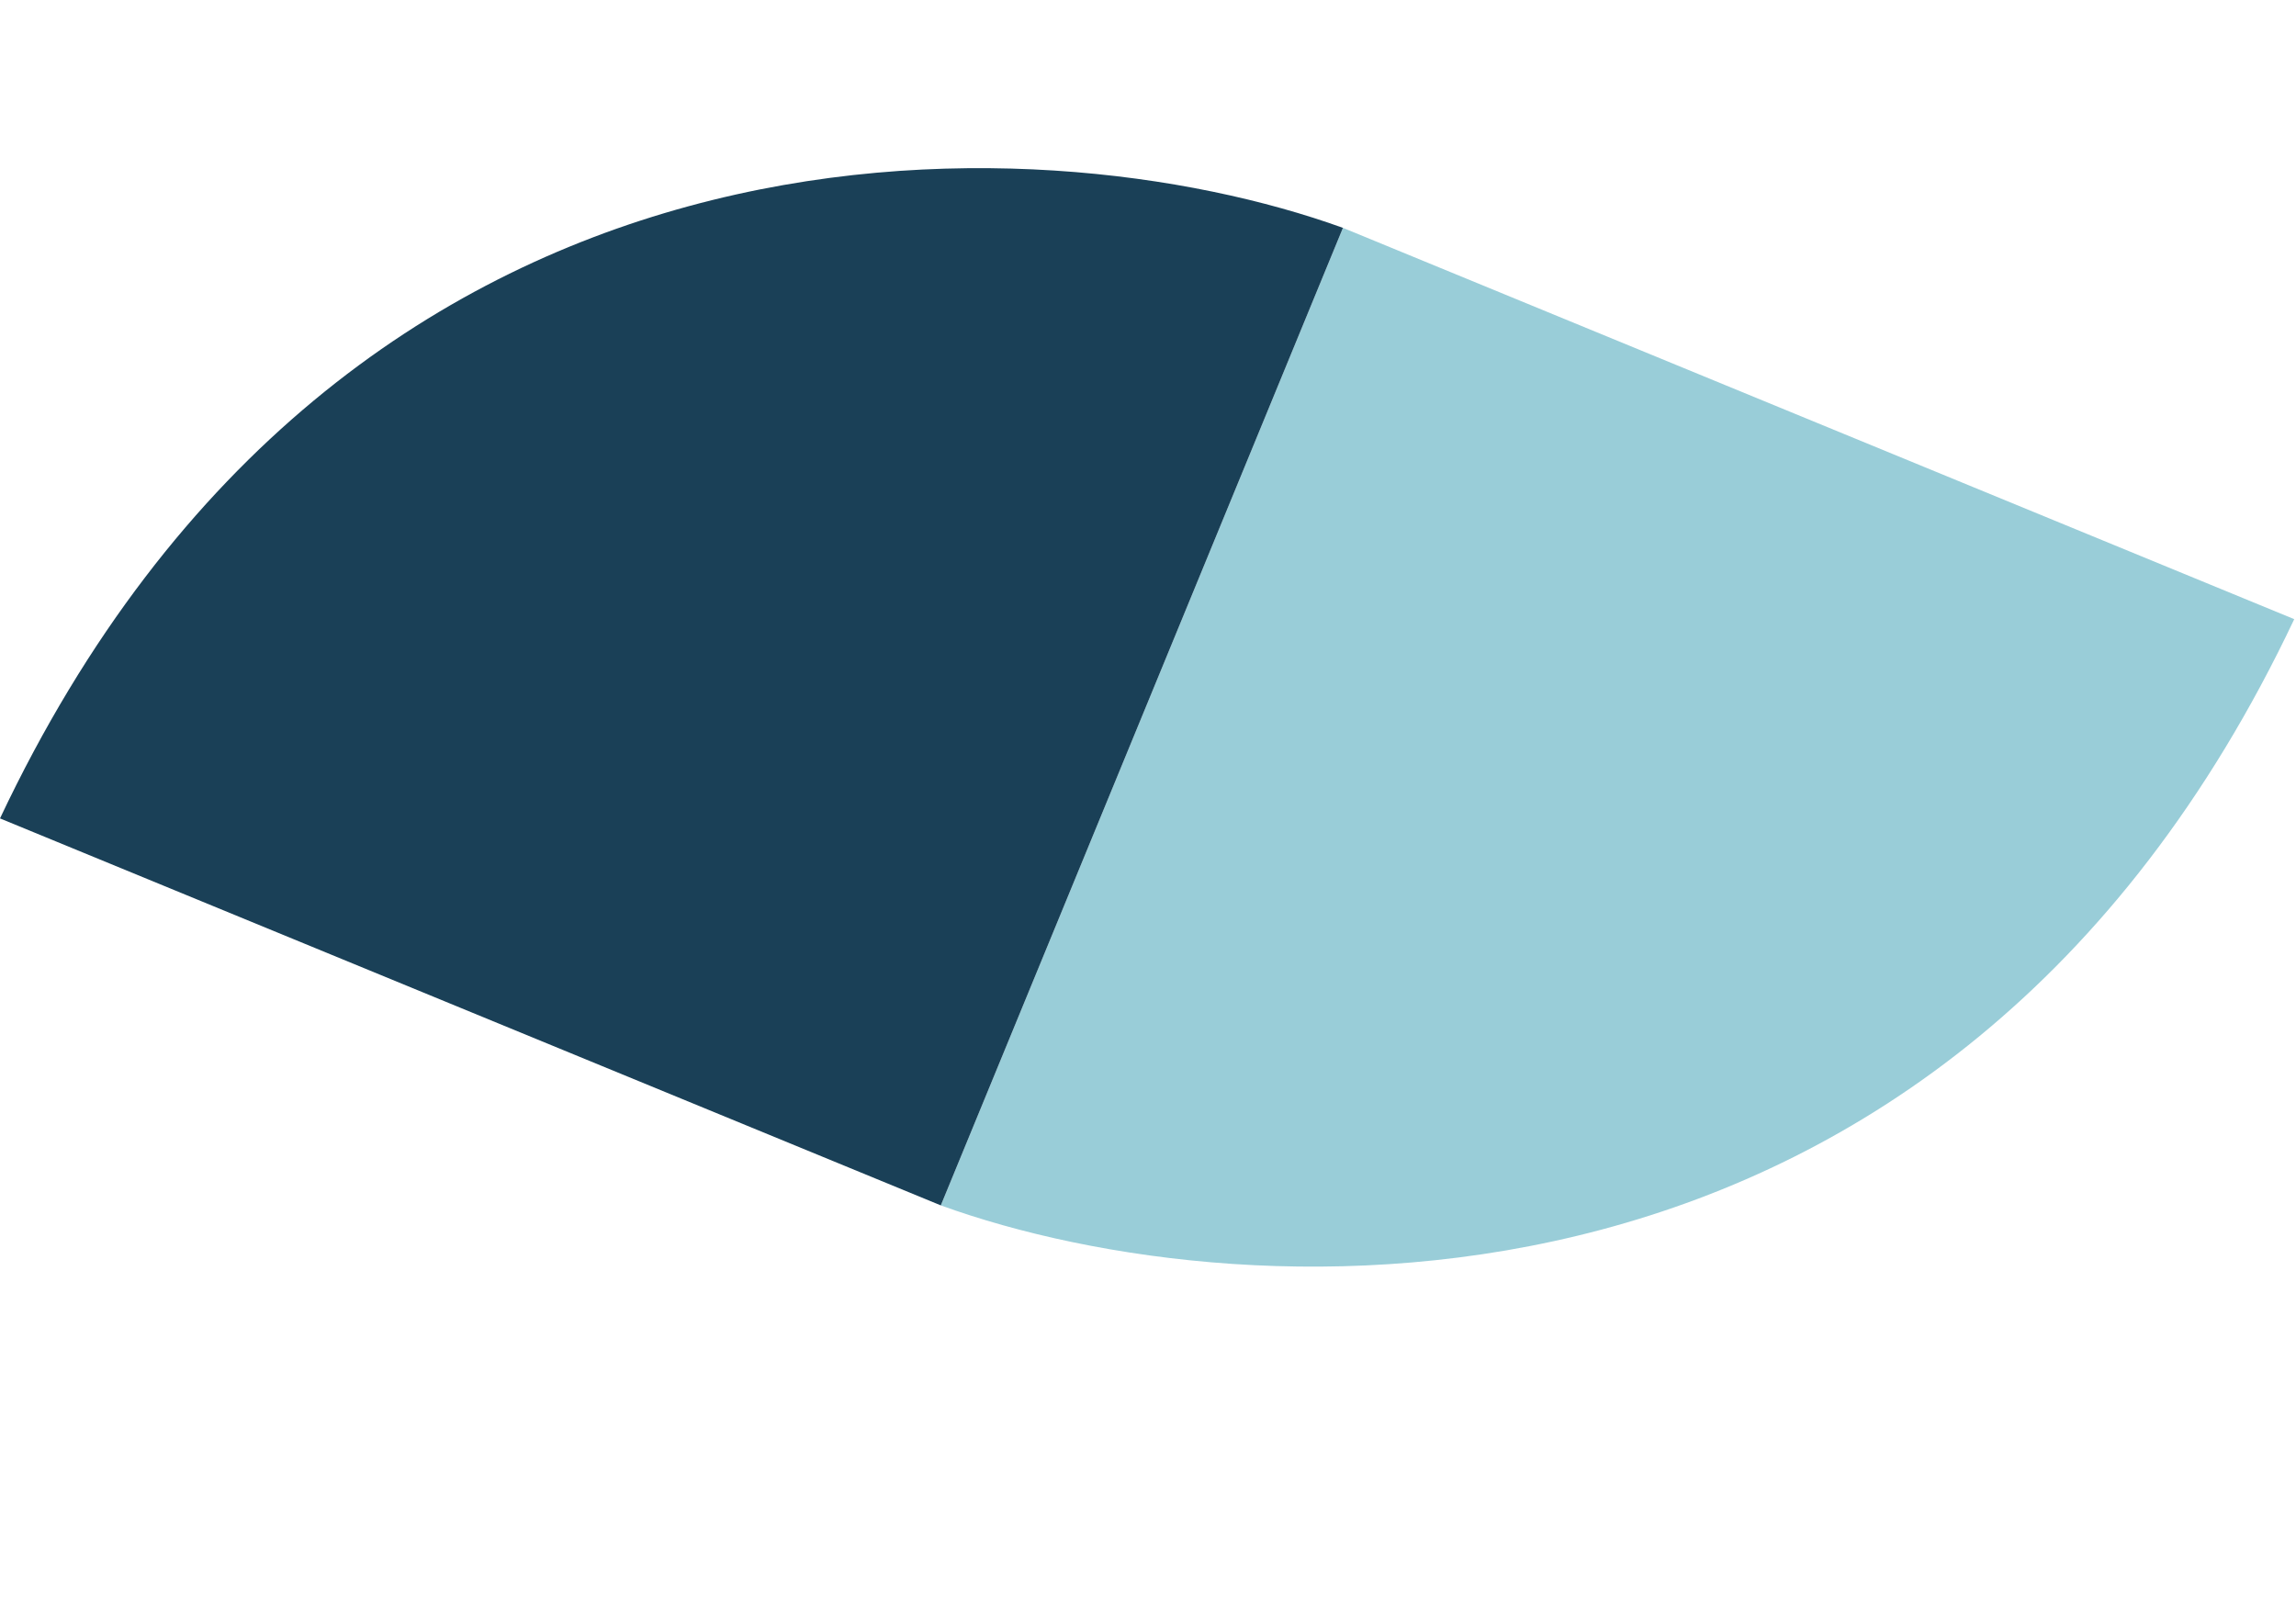 <?xml version="1.0" encoding="UTF-8"?> <svg xmlns="http://www.w3.org/2000/svg" width="404" height="281" viewBox="0 0 404 281" fill="none"> <path d="M236.3 40.096L403.691 108.953C342.494 238.305 219.426 231.622 165.541 212.111L236.3 40.096Z" fill="#99CDD8"></path> <path d="M165.541 212.111L0 144.015C61.122 14.633 183.001 20.826 236.3 40.096L165.541 212.111Z" fill="#1A4057"></path> </svg> 